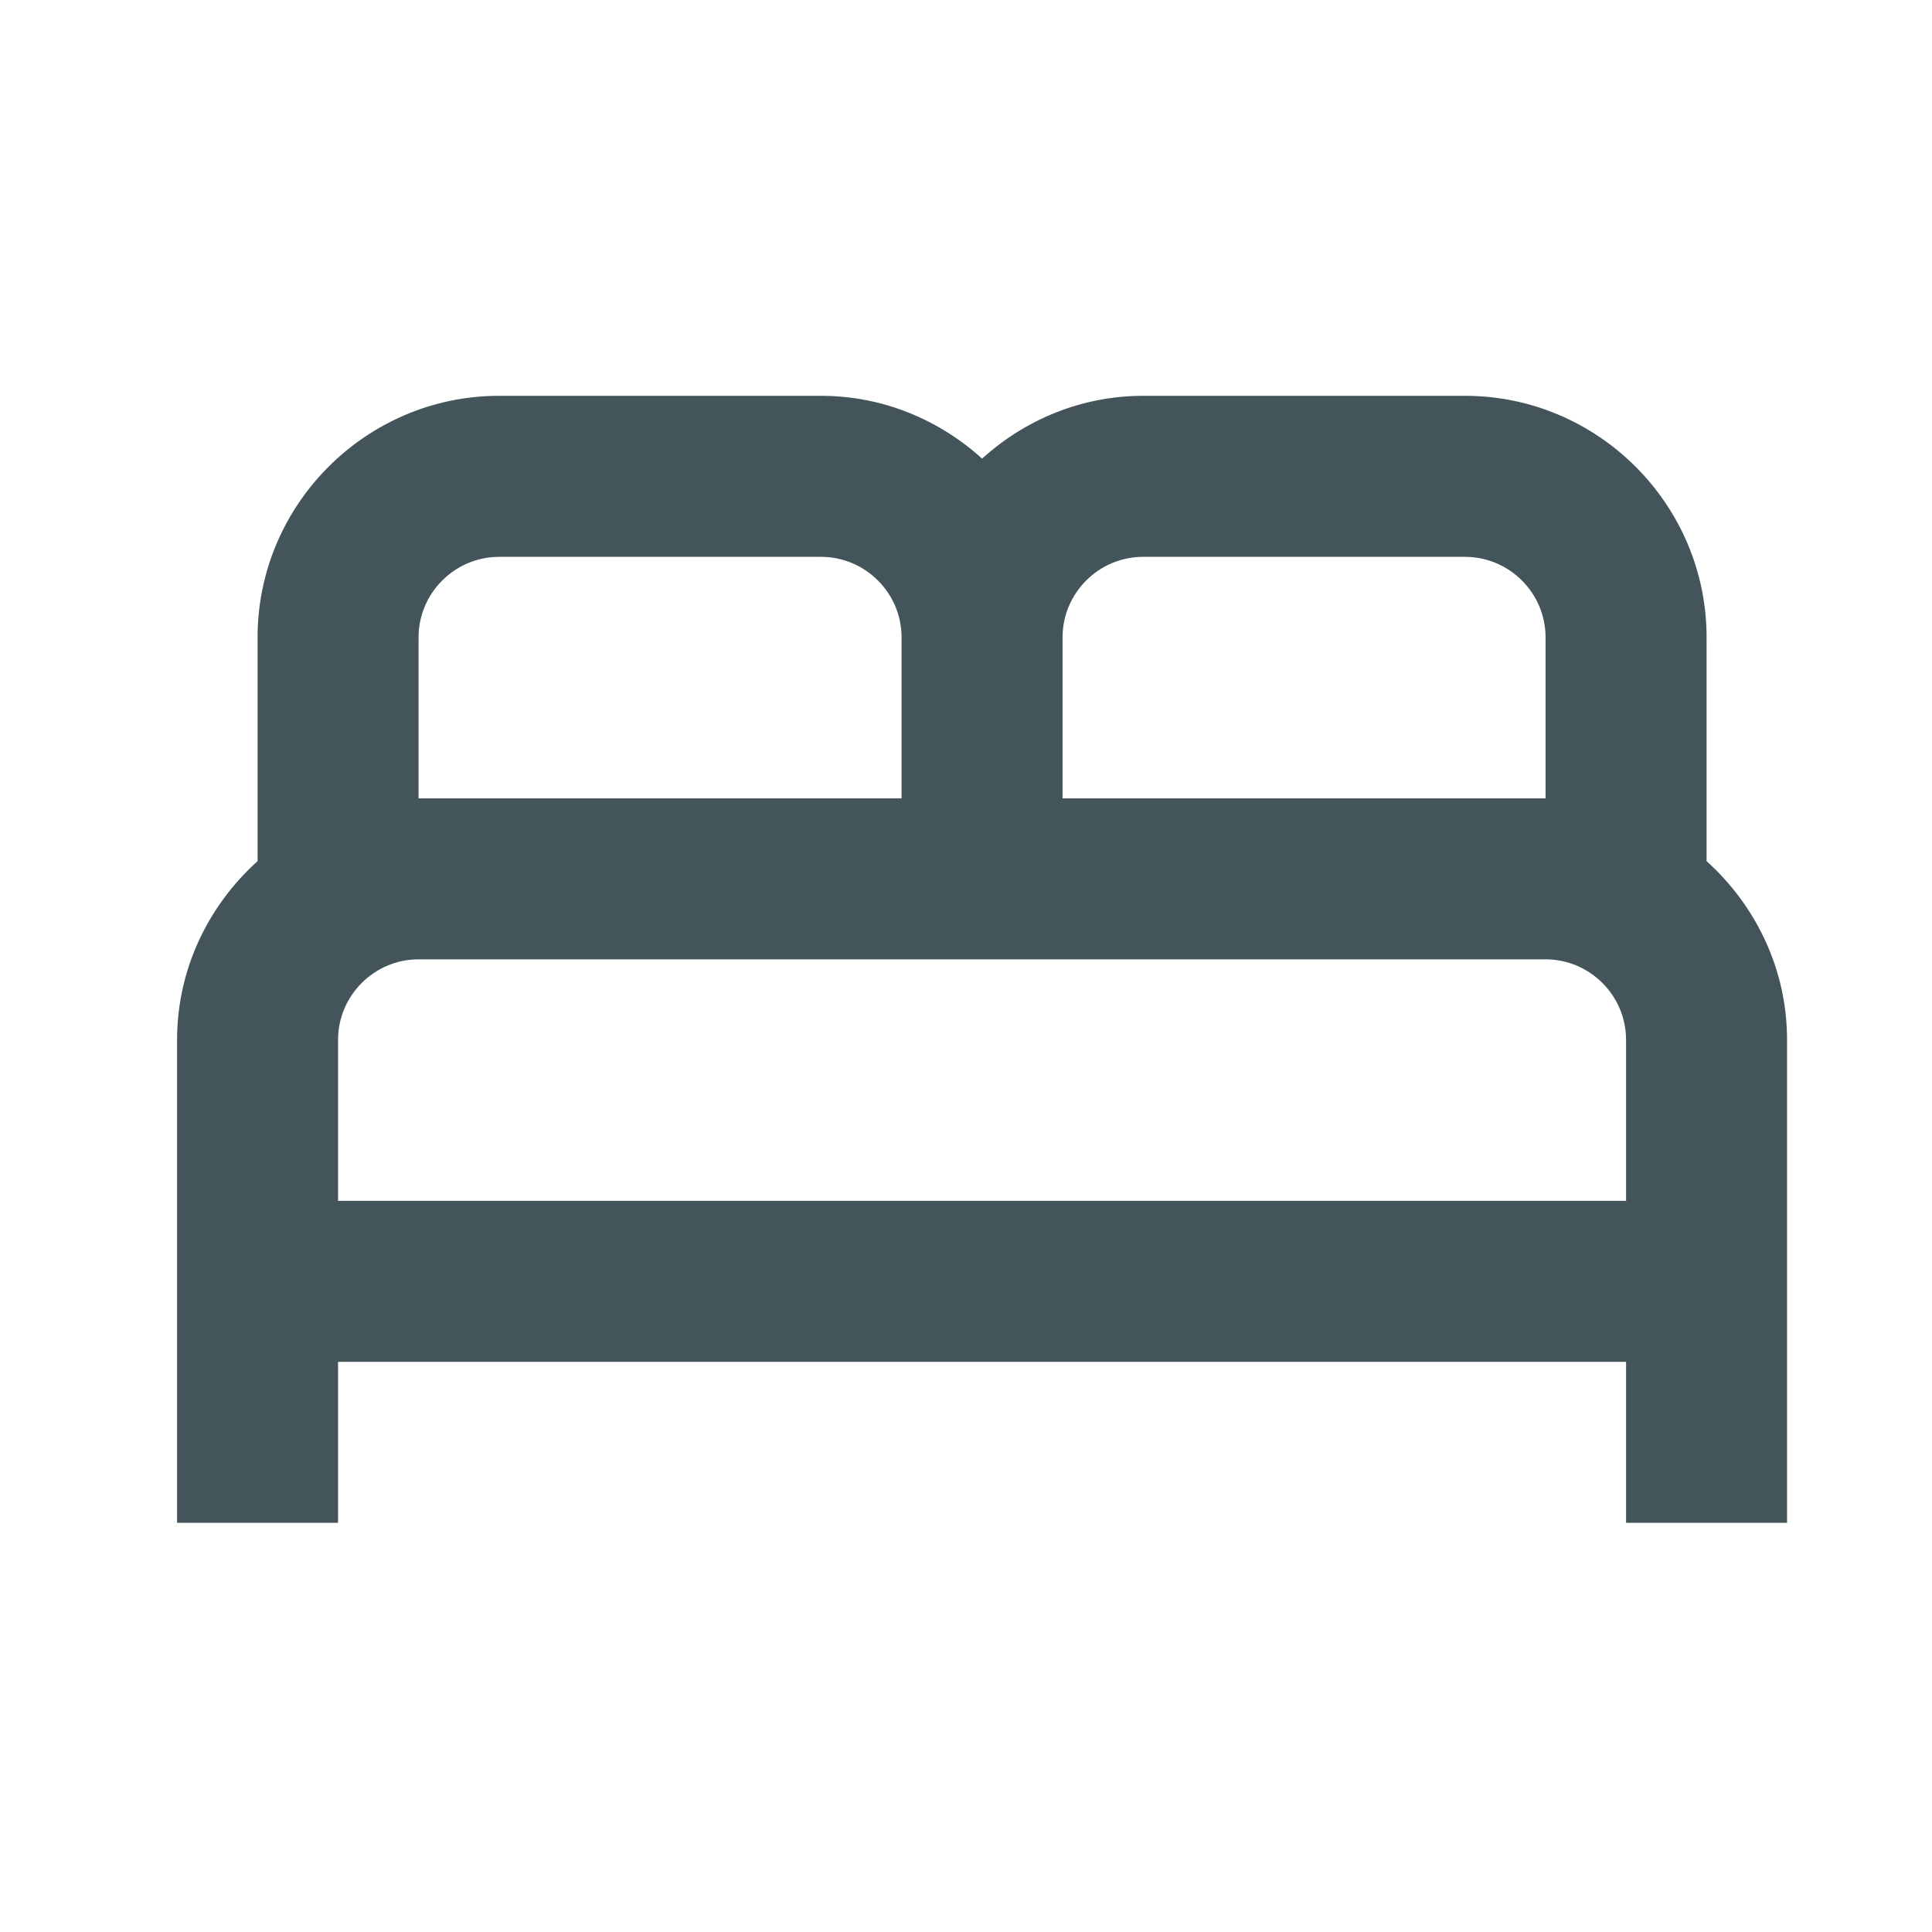 <svg width="40" height="40" viewBox="0 0 40 40" fill="none" xmlns="http://www.w3.org/2000/svg">
<g clip-path="url(#clip0)">
<path d="M35.333 17.829V13.195C35.333 10.445 33.083 8.195 30.333 8.195H23.666C22.383 8.195 21.216 8.695 20.333 9.495C19.449 8.695 18.283 8.195 16.999 8.195H10.333C7.583 8.195 5.333 10.445 5.333 13.195V17.829C4.316 18.745 3.666 20.062 3.666 21.529V31.529H6.999V28.195H33.666V31.529H36.999V21.529C36.999 20.062 36.349 18.745 35.333 17.829ZM21.999 13.195C21.999 12.279 22.749 11.529 23.666 11.529H30.333C31.249 11.529 31.999 12.279 31.999 13.195V16.529H21.999V13.195ZM8.666 13.195C8.666 12.279 9.416 11.529 10.333 11.529H16.999C17.916 11.529 18.666 12.279 18.666 13.195V16.529H8.666V13.195ZM33.666 24.862H6.999V21.529C6.999 20.612 7.749 19.862 8.666 19.862H31.999C32.916 19.862 33.666 20.612 33.666 21.529V24.862Z" fill="#142B33" fill-opacity="0.8"/>
</g>
<defs>
<clipPath id="clip0">
<rect width="40" height="40" fill="white"/>
</clipPath>
</defs>
</svg>
